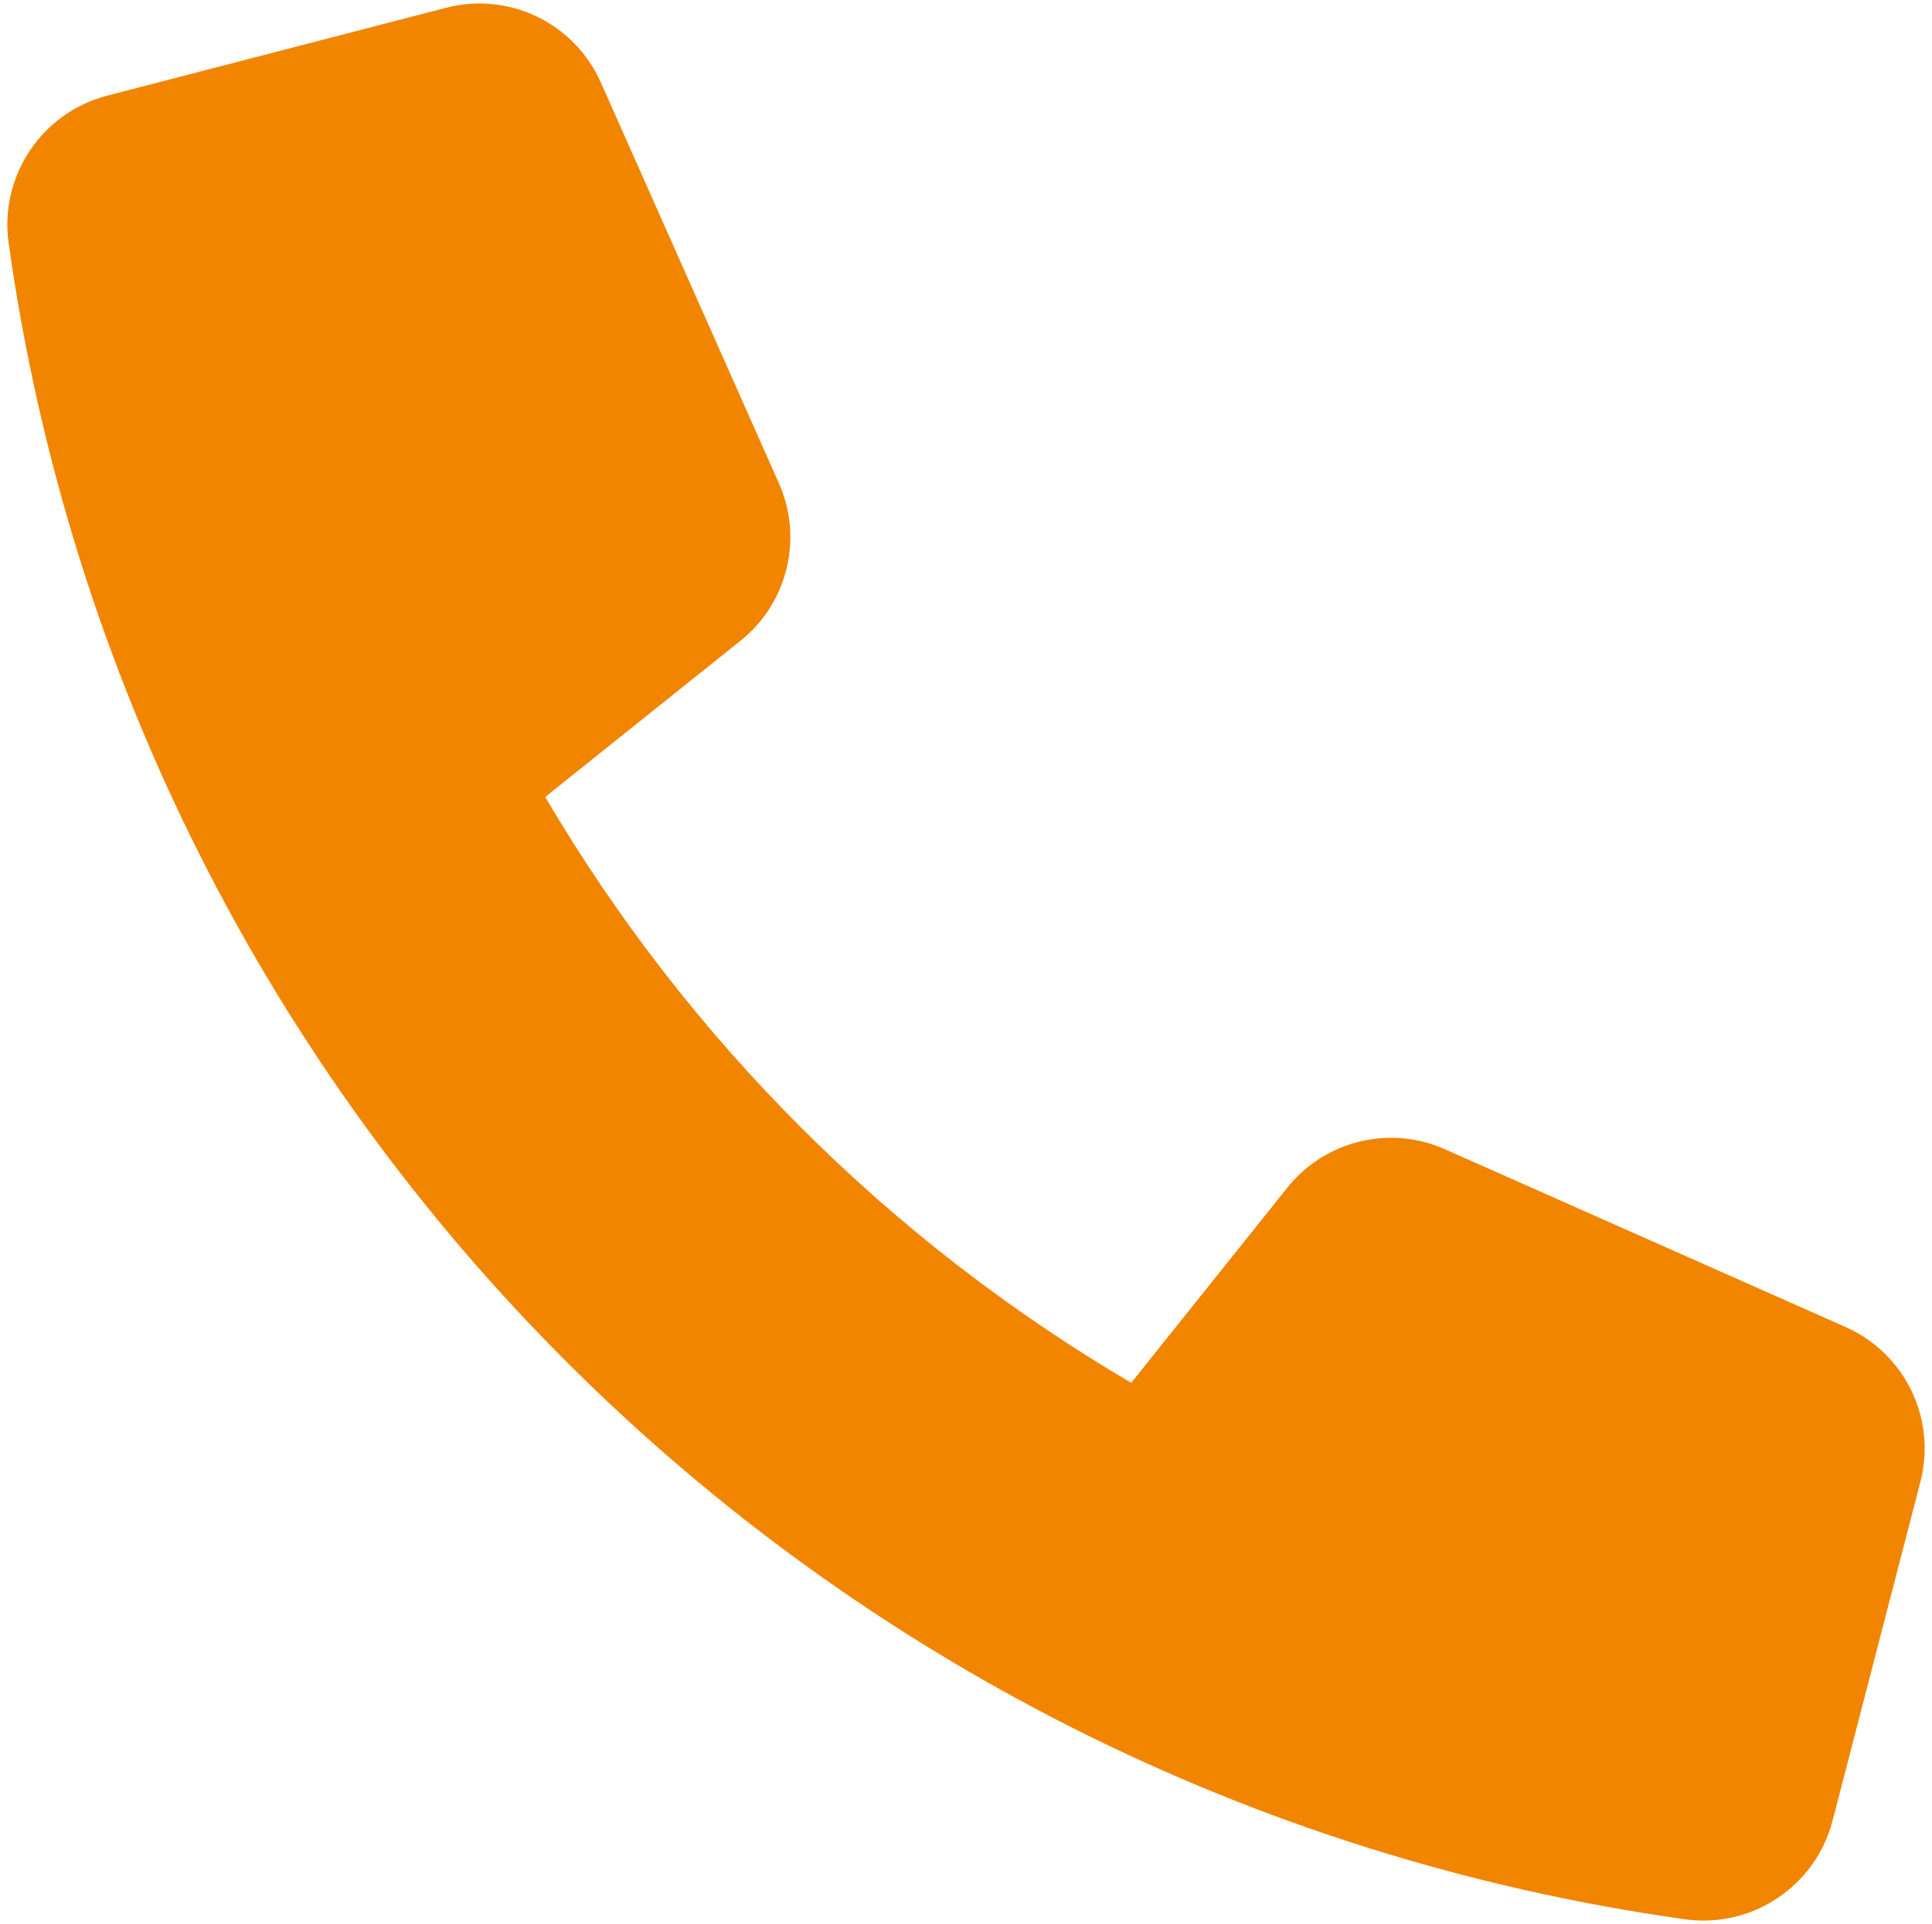 <?xml version="1.0" encoding="UTF-8"?><svg id="Calque_1" xmlns="http://www.w3.org/2000/svg" viewBox="0 0 381.51 380"><defs><style>.cls-1{fill:#f28500;}</style></defs><path class="cls-1" d="M254.24,234.52l-30.86,38.58c-47.79-28.09-87.62-67.91-115.71-115.7l38.57-30.86c9.3-7.44,12.41-20.22,7.57-31.1L118.64,16.27c-5.21-11.73-18.14-17.96-30.57-14.73L21.16,18.89C8.23,22.26-.13,34.77,1.7,48.01c24.14,171.84,159.2,306.9,331.05,331.05,13.23,1.83,25.75-6.53,29.12-19.46l17.35-66.94c3.22-12.42-3.01-25.34-14.73-30.56l-79.15-35.12c-10.87-4.84-23.64-1.75-31.1,7.53Z"/></svg>